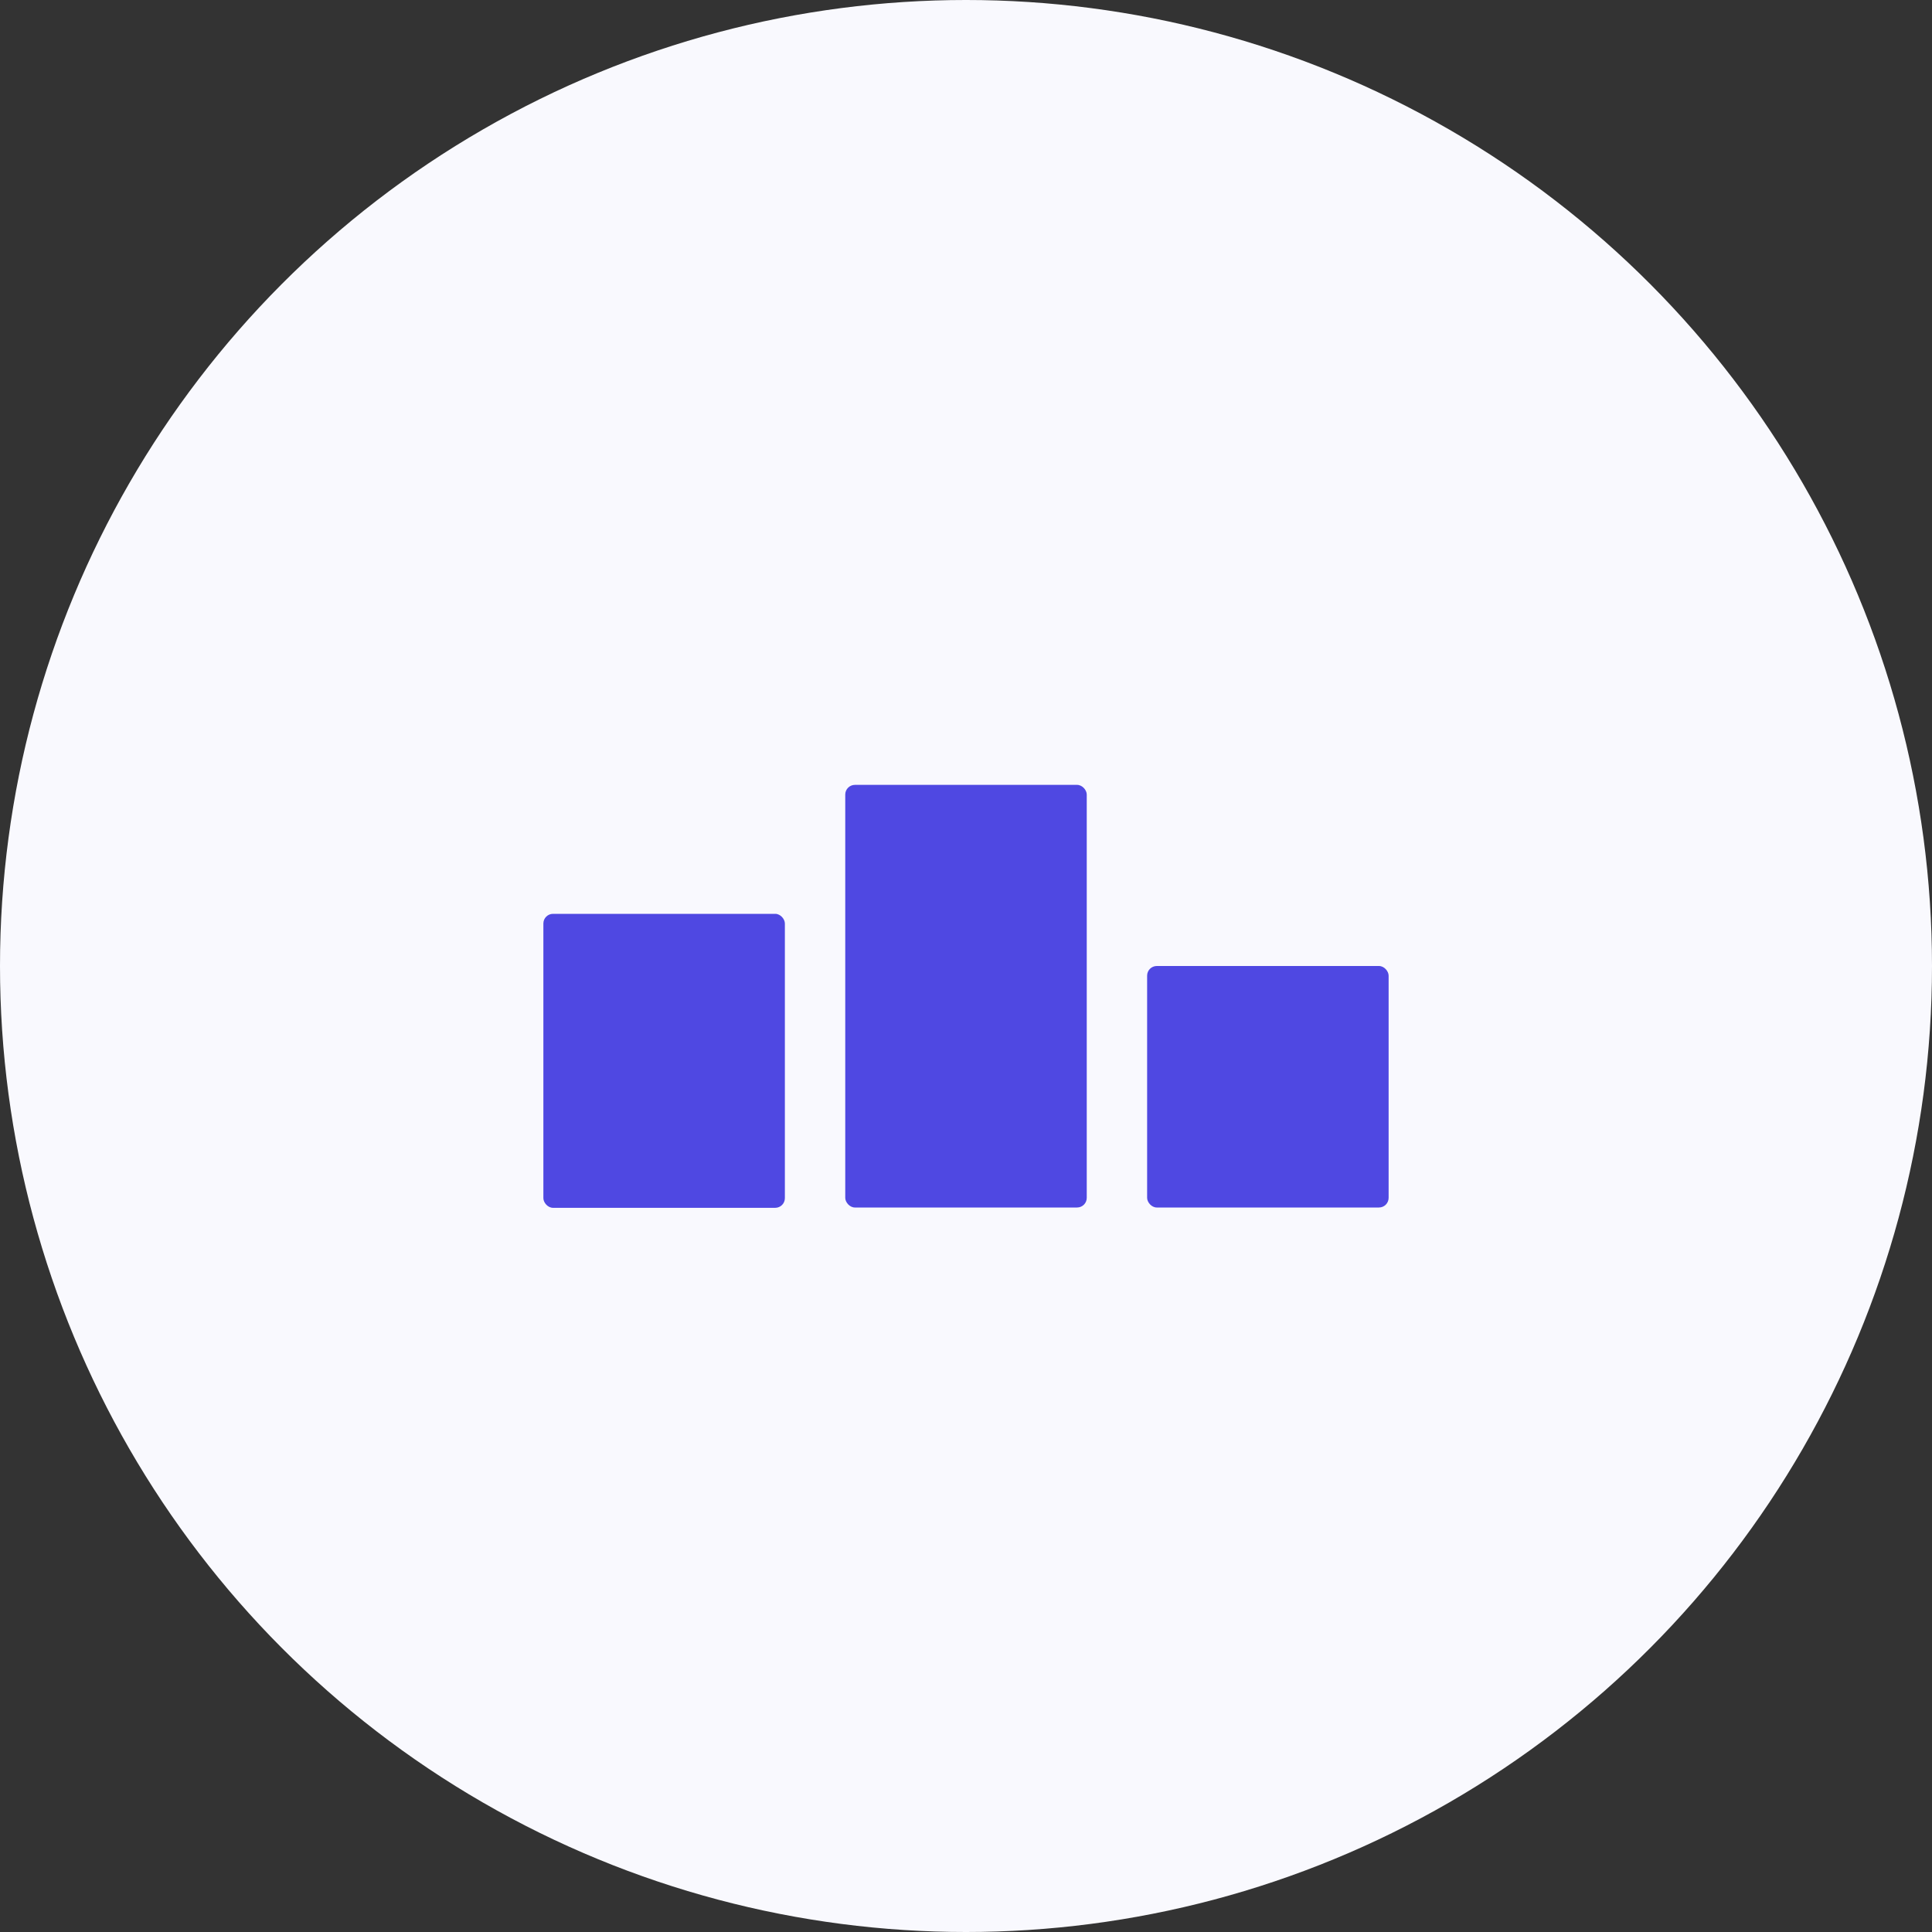 <?xml version="1.0" encoding="UTF-8"?> <svg xmlns="http://www.w3.org/2000/svg" width="200" height="200" viewBox="0 0 200 200" fill="none"><rect x="0" y="0" width="200" height="200" fill="#333333" stroke="none"/><circle cx="100" cy="100" r="100" fill="#F9F9FE"></circle><rect x="56.25" y="94.6" width="25" height="30.433" rx="1" fill="#4F48E2"></rect><rect x="87.5" y="81.25" width="25" height="43.75" rx="1" fill="#4F48E2"></rect><rect x="118.75" y="100" width="25" height="25" rx="1" fill="#4F48E2"></rect></svg> 